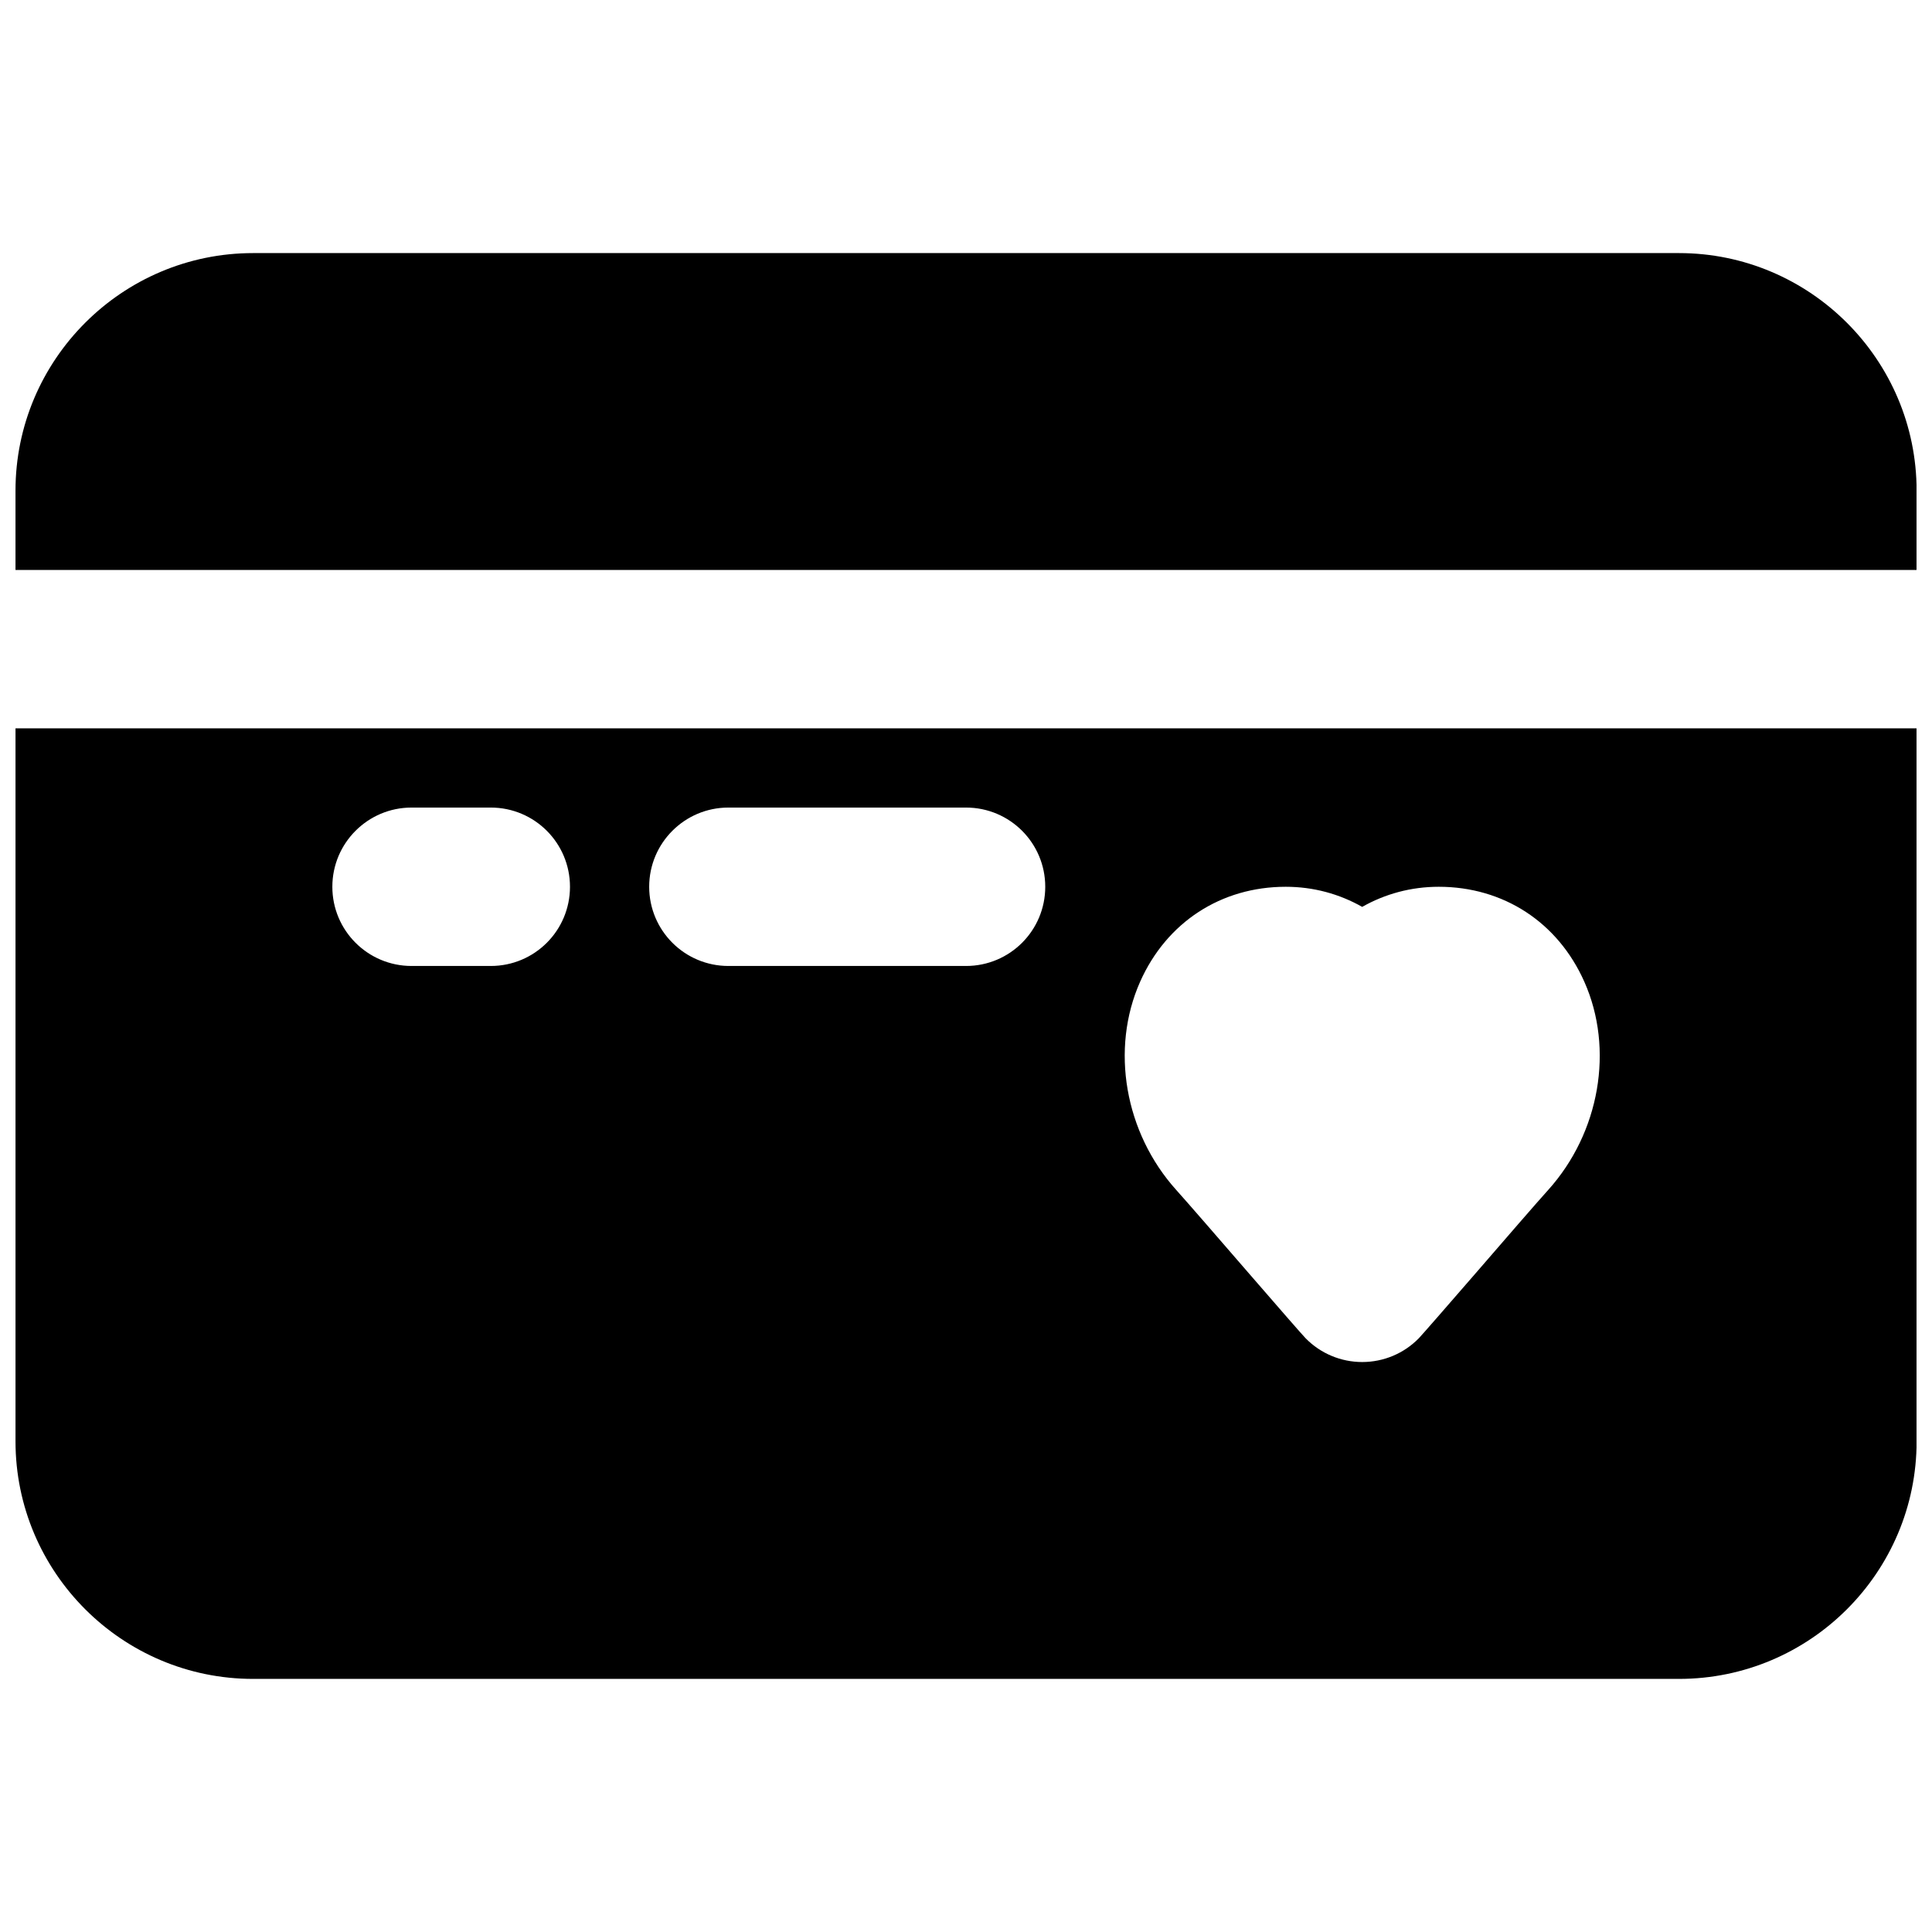 <?xml version="1.0" encoding="UTF-8"?>
<!-- Uploaded to: SVG Repo, www.svgrepo.com, Generator: SVG Repo Mixer Tools -->
<svg width="800px" height="800px" version="1.1" viewBox="144 144 512 512" xmlns="http://www.w3.org/2000/svg">
 <defs>
  <clipPath id="b">
   <path d="m148.09 211h503.81v85h-503.81z"/>
  </clipPath>
  <clipPath id="a">
   <path d="m148.09 337h503.81v252h-503.81z"/>
  </clipPath>
 </defs>
 <g>
  <g clip-path="url(#b)">
   <path d="m651.92 295.04v-20.992c0-34.723-28.258-62.977-62.977-62.977h-377.86c-34.719 0-62.977 28.254-62.977 62.977v20.992z" fill-rule="evenodd"/>
  </g>
  <g clip-path="url(#a)">
   <path d="m554.28 459.36c-2.875 3.172-11.523 13.164-19.293 22.148-7.492 8.648-14.273 16.414-14.988 17.148-3.945 4.031-9.34 6.297-15.008 6.297-5.625 0-11.043-2.266-14.988-6.297-0.734-0.734-7.496-8.5-14.988-17.148-7.766-8.984-16.438-18.977-19.293-22.148-13.664-15.176-17.508-37.367-9.57-55.207 7.012-15.746 21.434-25.148 38.582-25.148 7.305 0 14.191 1.887 20.258 5.328 6.066-3.441 12.973-5.328 20.277-5.328 17.172 0 31.574 9.402 38.586 25.148 7.953 17.84 4.094 40.031-9.574 55.207zm-154.27-59.367h-62.977c-11.59 0-20.992-9.383-20.992-20.988 0-11.59 9.402-20.992 20.992-20.992h62.977c11.609 0 20.992 9.402 20.992 20.992 0 11.605-9.383 20.988-20.992 20.988zm-125.95 0h-20.992c-11.586 0-20.992-9.383-20.992-20.988 0-11.59 9.406-20.992 20.992-20.992h20.992c11.609 0 20.992 9.402 20.992 20.992 0 11.605-9.383 20.988-20.992 20.988zm-125.95-62.973v188.93c0 34.742 28.258 62.977 62.977 62.977h377.86c34.742 0 62.977-28.234 62.977-62.977v-188.93z" fill-rule="evenodd"/>
  </g>
 </g>
</svg>